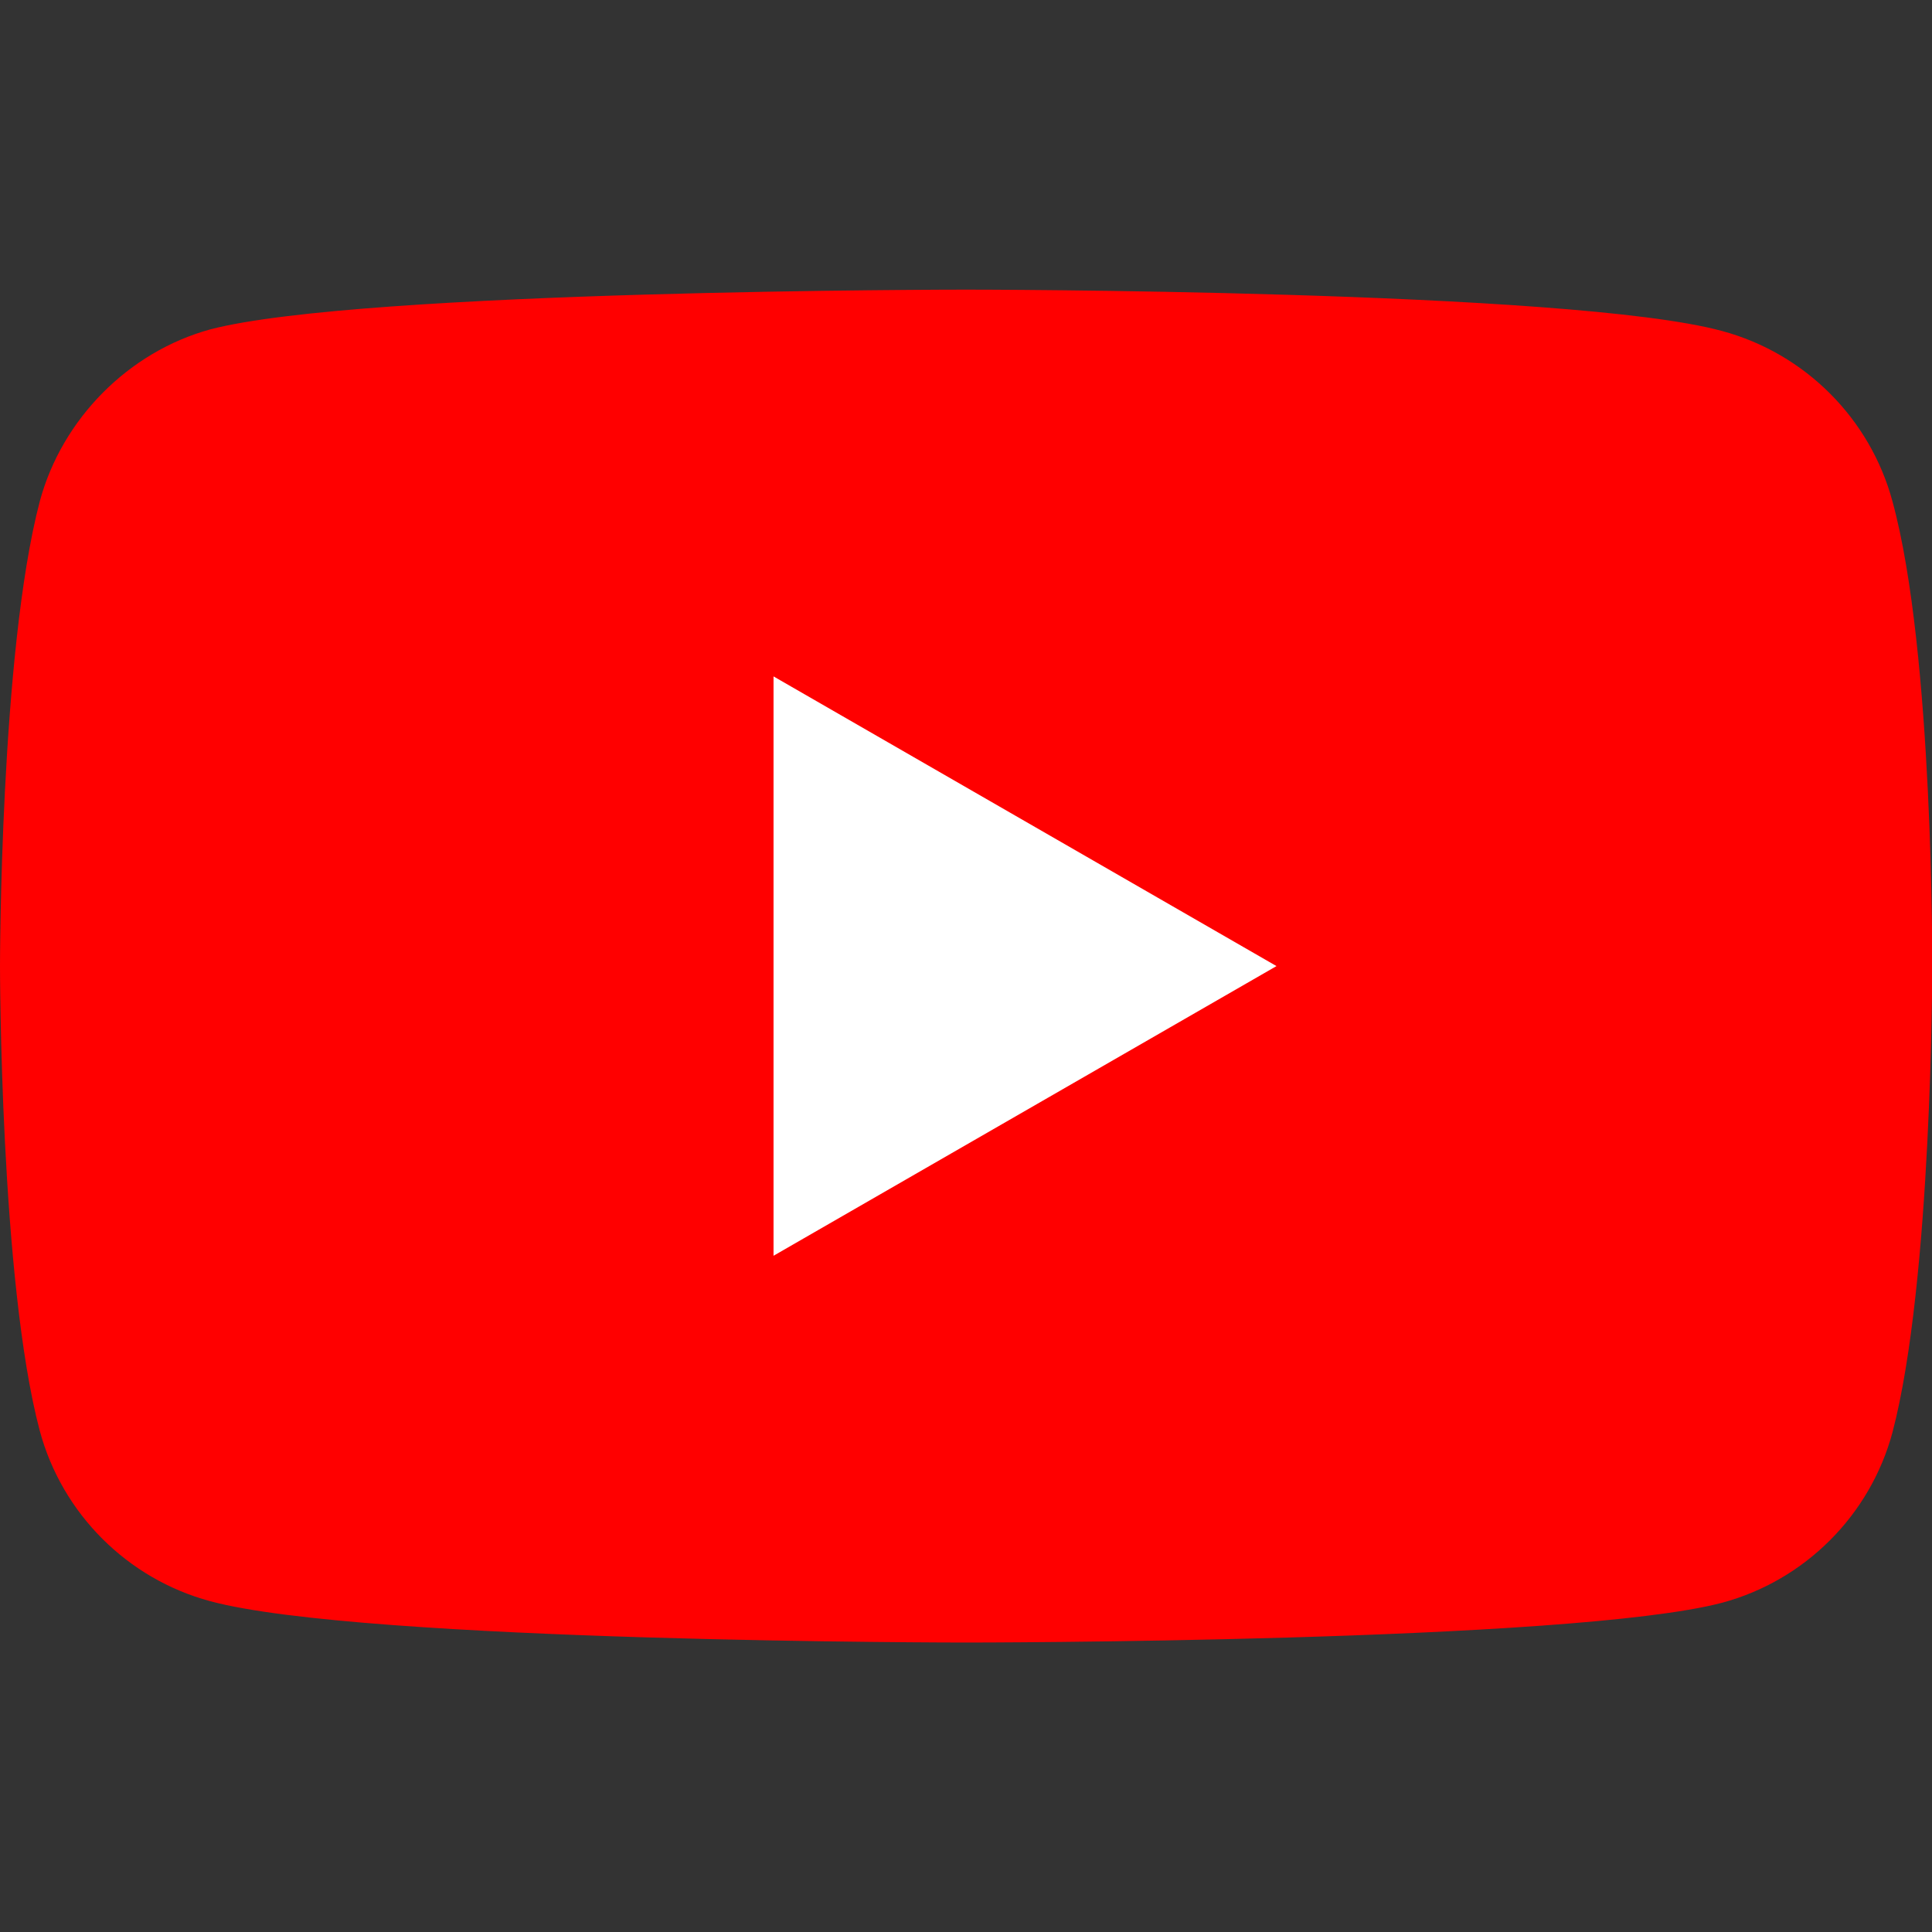 <?xml version="1.0" encoding="UTF-8" standalone="no"?>
<svg
   xmlns:dc="http://purl.org/dc/elements/1.1/"
   xmlns:cc="http://creativecommons.org/ns#"
   xmlns:rdf="http://www.w3.org/1999/02/22-rdf-syntax-ns#"
   xmlns:svg="http://www.w3.org/2000/svg"
   xmlns="http://www.w3.org/2000/svg"
   height="256"
   width="256"
   xml:space="preserve"
   viewBox="0 0 256 256"
   y="0px"
   x="0px"
   id="Layer_1"
   version="1.1"><rect x="0" y="0" width="256" height="256" fill="#333333" stroke="none"/><defs
   id="defs31" />
<style
   id="style2"
   type="text/css">
	.st0{fill:#FF0000;}
	.st1{fill:#FFFFFF;}
	.st2{fill:#282828;}
</style>
<g
   transform="matrix(2.109,0,0,2.109,2.4056122e-7,38.379)"
   id="g8">
	<path
   style="fill:#ff0000"
   id="path4"
   d="M 118.9,13.3 C 117.5,8.1 113.4,4 108.2,2.6 98.7,0 60.7,0 60.7,0 60.7,0 22.7,0 13.2,2.5 8.1,3.9 3.9,8.1 2.5,13.3 0,22.8 0,42.5 0,42.5 0,42.5 0,62.3 2.5,71.7 3.9,76.9 8,81 13.2,82.4 22.8,85 60.7,85 60.7,85 c 0,0 38,0 47.5,-2.5 5.2,-1.4 9.3,-5.5 10.7,-10.7 2.5,-9.5 2.5,-29.2 2.5,-29.2 0,0 0.1,-19.8 -2.5,-29.3 z"
   class="st0" />
	<polygon
   style="fill:#ffffff"
   id="polygon6"
   points="48.6,60.7 80.2,42.5 48.6,24.3 "
   class="st1" />
</g>

</svg>
